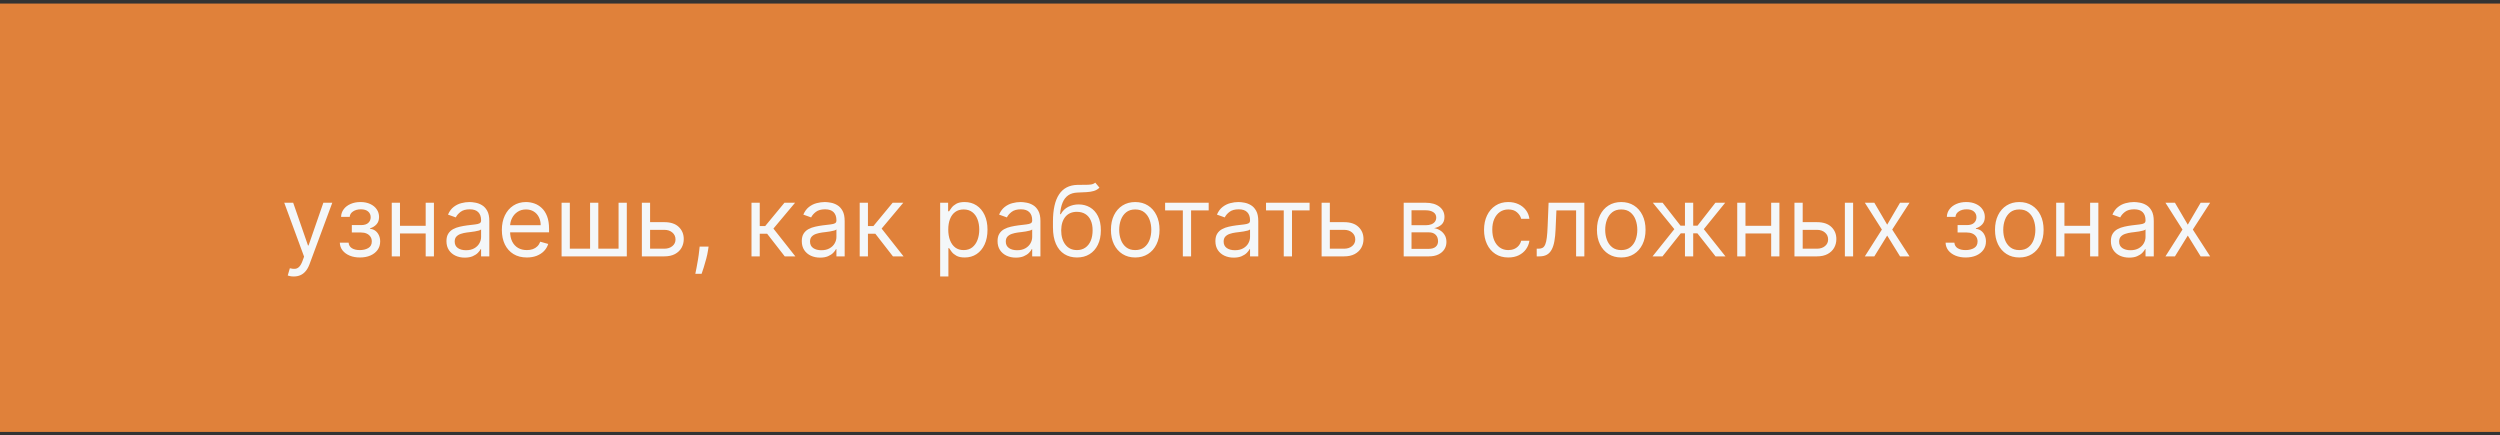 <?xml version="1.0" encoding="UTF-8"?> <svg xmlns="http://www.w3.org/2000/svg" width="356" height="62" viewBox="0 0 356 62" fill="none"><rect x="0" y="0" width="356" height="62" fill="#333333" stroke="none"/> <rect width="356" height="61" transform="translate(0 0.507)" fill="#E0813A"></rect> <path d="M41.83 39.371C41.631 39.371 41.453 39.354 41.298 39.321C41.142 39.291 41.034 39.262 40.974 39.232L41.273 38.198C41.558 38.271 41.81 38.297 42.028 38.277C42.247 38.257 42.441 38.16 42.61 37.984C42.782 37.812 42.94 37.532 43.082 37.144L43.301 36.547L40.477 28.871H41.75L43.858 34.956H43.938L46.045 28.871H47.318L44.077 37.621C43.931 38.015 43.75 38.342 43.535 38.6C43.319 38.862 43.069 39.056 42.784 39.182C42.502 39.308 42.184 39.371 41.83 39.371ZM48.39 34.559H49.642C49.669 34.903 49.825 35.165 50.11 35.344C50.398 35.523 50.773 35.612 51.233 35.612C51.704 35.612 52.107 35.516 52.441 35.324C52.776 35.129 52.944 34.814 52.944 34.38C52.944 34.124 52.881 33.902 52.755 33.713C52.629 33.521 52.451 33.372 52.223 33.266C51.994 33.16 51.724 33.107 51.412 33.107H50.1V32.053H51.412C51.88 32.053 52.224 31.947 52.446 31.735C52.672 31.523 52.784 31.257 52.784 30.939C52.784 30.598 52.663 30.324 52.422 30.119C52.18 29.91 51.837 29.806 51.392 29.806C50.945 29.806 50.572 29.907 50.274 30.109C49.975 30.308 49.818 30.565 49.801 30.88H48.569C48.582 30.468 48.708 30.106 48.946 29.791C49.185 29.473 49.51 29.224 49.921 29.045C50.332 28.863 50.802 28.771 51.333 28.771C51.87 28.771 52.335 28.866 52.73 29.055C53.127 29.241 53.434 29.494 53.65 29.816C53.868 30.134 53.978 30.495 53.978 30.899C53.978 31.33 53.857 31.678 53.615 31.943C53.373 32.209 53.069 32.398 52.705 32.51V32.59C52.993 32.61 53.243 32.702 53.456 32.868C53.671 33.031 53.838 33.244 53.958 33.51C54.077 33.771 54.137 34.061 54.137 34.38C54.137 34.843 54.012 35.248 53.764 35.593C53.515 35.934 53.174 36.199 52.74 36.388C52.306 36.574 51.81 36.666 51.253 36.666C50.713 36.666 50.229 36.579 49.801 36.403C49.374 36.224 49.034 35.977 48.782 35.662C48.534 35.344 48.403 34.976 48.39 34.559ZM60.896 32.152V33.246H56.68V32.152H60.896ZM56.958 28.871V36.507H55.785V28.871H56.958ZM61.791 28.871V36.507H60.617V28.871H61.791ZM66.18 36.686C65.697 36.686 65.257 36.595 64.863 36.413C64.469 36.227 64.155 35.96 63.923 35.612C63.691 35.261 63.575 34.837 63.575 34.34C63.575 33.902 63.661 33.548 63.834 33.276C64.006 33.001 64.237 32.785 64.525 32.63C64.813 32.474 65.131 32.358 65.479 32.282C65.831 32.202 66.184 32.139 66.538 32.093C67.002 32.033 67.379 31.988 67.667 31.958C67.959 31.925 68.171 31.87 68.303 31.794C68.439 31.718 68.507 31.585 68.507 31.396V31.357C68.507 30.866 68.373 30.485 68.104 30.213C67.839 29.942 67.437 29.806 66.896 29.806C66.336 29.806 65.897 29.928 65.579 30.174C65.261 30.419 65.037 30.681 64.908 30.959L63.794 30.561C63.993 30.097 64.258 29.736 64.59 29.477C64.924 29.216 65.289 29.033 65.683 28.931C66.081 28.825 66.472 28.771 66.856 28.771C67.102 28.771 67.383 28.801 67.702 28.861C68.023 28.917 68.333 29.035 68.631 29.214C68.933 29.393 69.183 29.663 69.382 30.024C69.581 30.386 69.68 30.869 69.68 31.476V36.507H68.507V35.473H68.447C68.368 35.639 68.235 35.816 68.05 36.005C67.864 36.194 67.617 36.355 67.309 36.487C67.001 36.62 66.624 36.686 66.18 36.686ZM66.359 35.632C66.823 35.632 67.215 35.541 67.533 35.359C67.854 35.177 68.096 34.941 68.258 34.653C68.424 34.365 68.507 34.061 68.507 33.743V32.669C68.457 32.729 68.348 32.784 68.179 32.833C68.013 32.88 67.821 32.921 67.602 32.958C67.387 32.991 67.176 33.021 66.971 33.047C66.769 33.07 66.605 33.09 66.479 33.107C66.174 33.147 65.889 33.211 65.624 33.301C65.362 33.387 65.15 33.518 64.987 33.693C64.828 33.866 64.749 34.101 64.749 34.399C64.749 34.807 64.899 35.115 65.201 35.324C65.506 35.53 65.892 35.632 66.359 35.632ZM75.024 36.666C74.288 36.666 73.653 36.504 73.12 36.179C72.589 35.851 72.18 35.394 71.891 34.807C71.606 34.217 71.464 33.531 71.464 32.749C71.464 31.967 71.606 31.277 71.891 30.681C72.18 30.081 72.581 29.613 73.095 29.279C73.612 28.941 74.215 28.771 74.904 28.771C75.302 28.771 75.695 28.838 76.083 28.97C76.47 29.103 76.823 29.318 77.141 29.617C77.46 29.912 77.713 30.303 77.902 30.79C78.091 31.277 78.186 31.877 78.186 32.59V33.087H72.299V32.073H76.992C76.992 31.642 76.906 31.257 76.734 30.919C76.565 30.581 76.323 30.314 76.008 30.119C75.696 29.923 75.329 29.826 74.904 29.826C74.437 29.826 74.033 29.942 73.691 30.174C73.353 30.402 73.093 30.701 72.911 31.068C72.728 31.436 72.637 31.831 72.637 32.252V32.928C72.637 33.505 72.737 33.993 72.936 34.394C73.138 34.792 73.418 35.095 73.776 35.304C74.134 35.51 74.55 35.612 75.024 35.612C75.332 35.612 75.61 35.569 75.859 35.483C76.111 35.394 76.328 35.261 76.51 35.085C76.692 34.907 76.833 34.684 76.933 34.419L78.066 34.737C77.947 35.122 77.746 35.46 77.465 35.752C77.183 36.04 76.835 36.265 76.421 36.428C76.006 36.587 75.541 36.666 75.024 36.666ZM79.97 28.871H81.144V35.414H84.027V28.871H85.201V35.414H88.084V28.871H89.257V36.507H79.97V28.871ZM92.414 31.635H94.602C95.497 31.635 96.181 31.862 96.655 32.316C97.129 32.77 97.366 33.345 97.366 34.041C97.366 34.499 97.26 34.915 97.048 35.289C96.836 35.66 96.524 35.957 96.113 36.179C95.702 36.398 95.198 36.507 94.602 36.507H91.4V28.871H92.573V35.414H94.602C95.066 35.414 95.447 35.291 95.745 35.046C96.043 34.8 96.193 34.486 96.193 34.101C96.193 33.697 96.043 33.367 95.745 33.112C95.447 32.856 95.066 32.729 94.602 32.729H92.414V31.635ZM100.902 35.115L100.822 35.652C100.766 36.03 100.68 36.434 100.564 36.865C100.451 37.296 100.334 37.702 100.211 38.083C100.088 38.465 99.987 38.768 99.908 38.993H99.013C99.056 38.781 99.112 38.501 99.182 38.153C99.251 37.805 99.321 37.416 99.391 36.985C99.463 36.557 99.523 36.12 99.57 35.672L99.629 35.115H100.902ZM107.013 36.507V28.871H108.187V32.192H108.962L111.706 28.871H113.218L110.135 32.55L113.258 36.507H111.746L109.241 33.286H108.187V36.507H107.013ZM116.78 36.686C116.296 36.686 115.857 36.595 115.463 36.413C115.068 36.227 114.755 35.96 114.523 35.612C114.291 35.261 114.175 34.837 114.175 34.34C114.175 33.902 114.261 33.548 114.433 33.276C114.606 33.001 114.836 32.785 115.124 32.63C115.413 32.474 115.731 32.358 116.079 32.282C116.43 32.202 116.783 32.139 117.138 32.093C117.602 32.033 117.978 31.988 118.267 31.958C118.558 31.925 118.77 31.87 118.903 31.794C119.039 31.718 119.107 31.585 119.107 31.396V31.357C119.107 30.866 118.972 30.485 118.704 30.213C118.439 29.942 118.036 29.806 117.496 29.806C116.936 29.806 116.497 29.928 116.178 30.174C115.86 30.419 115.637 30.681 115.507 30.959L114.394 30.561C114.593 30.097 114.858 29.736 115.189 29.477C115.524 29.216 115.888 29.033 116.283 28.931C116.681 28.825 117.072 28.771 117.456 28.771C117.701 28.771 117.983 28.801 118.301 28.861C118.623 28.917 118.933 29.035 119.231 29.214C119.533 29.393 119.783 29.663 119.982 30.024C120.181 30.386 120.28 30.869 120.28 31.476V36.507H119.107V35.473H119.047C118.968 35.639 118.835 35.816 118.649 36.005C118.464 36.194 118.217 36.355 117.909 36.487C117.6 36.62 117.224 36.686 116.78 36.686ZM116.959 35.632C117.423 35.632 117.814 35.541 118.132 35.359C118.454 35.177 118.696 34.941 118.858 34.653C119.024 34.365 119.107 34.061 119.107 33.743V32.669C119.057 32.729 118.948 32.784 118.779 32.833C118.613 32.88 118.421 32.921 118.202 32.958C117.986 32.991 117.776 33.021 117.57 33.047C117.368 33.07 117.204 33.09 117.078 33.107C116.773 33.147 116.488 33.211 116.223 33.301C115.961 33.387 115.749 33.518 115.587 33.693C115.428 33.866 115.348 34.101 115.348 34.399C115.348 34.807 115.499 35.115 115.801 35.324C116.106 35.53 116.492 35.632 116.959 35.632ZM122.422 36.507V28.871H123.595V32.192H124.37L127.115 28.871H128.626L125.544 32.55L128.666 36.507H127.154L124.649 33.286H123.595V36.507H122.422ZM133.879 39.371V28.871H135.012V30.084H135.151C135.237 29.951 135.357 29.782 135.509 29.577C135.665 29.368 135.887 29.183 136.175 29.02C136.467 28.854 136.862 28.771 137.359 28.771C138.002 28.771 138.568 28.932 139.059 29.254C139.549 29.575 139.932 30.031 140.207 30.621C140.482 31.211 140.62 31.907 140.62 32.709C140.62 33.518 140.482 34.219 140.207 34.812C139.932 35.402 139.551 35.859 139.064 36.184C138.577 36.506 138.015 36.666 137.379 36.666C136.888 36.666 136.495 36.585 136.2 36.423C135.905 36.257 135.678 36.07 135.519 35.861C135.36 35.649 135.237 35.473 135.151 35.334H135.052V39.371H133.879ZM135.032 32.689C135.032 33.266 135.116 33.775 135.286 34.215C135.455 34.653 135.701 34.996 136.026 35.245C136.351 35.49 136.749 35.612 137.219 35.612C137.71 35.612 138.119 35.483 138.447 35.225C138.779 34.963 139.027 34.611 139.193 34.171C139.362 33.727 139.447 33.233 139.447 32.689C139.447 32.152 139.364 31.668 139.198 31.237C139.036 30.803 138.789 30.46 138.457 30.208C138.129 29.953 137.717 29.826 137.219 29.826C136.742 29.826 136.341 29.947 136.016 30.188C135.692 30.427 135.446 30.762 135.281 31.193C135.115 31.62 135.032 32.119 135.032 32.689ZM144.657 36.686C144.173 36.686 143.734 36.595 143.339 36.413C142.945 36.227 142.632 35.96 142.4 35.612C142.168 35.261 142.052 34.837 142.052 34.34C142.052 33.902 142.138 33.548 142.31 33.276C142.483 33.001 142.713 32.785 143.001 32.63C143.29 32.474 143.608 32.358 143.956 32.282C144.307 32.202 144.66 32.139 145.015 32.093C145.479 32.033 145.855 31.988 146.143 31.958C146.435 31.925 146.647 31.87 146.78 31.794C146.916 31.718 146.984 31.585 146.984 31.396V31.357C146.984 30.866 146.849 30.485 146.581 30.213C146.316 29.942 145.913 29.806 145.373 29.806C144.813 29.806 144.374 29.928 144.055 30.174C143.737 30.419 143.513 30.681 143.384 30.959L142.271 30.561C142.469 30.097 142.735 29.736 143.066 29.477C143.401 29.216 143.765 29.033 144.16 28.931C144.558 28.825 144.949 28.771 145.333 28.771C145.578 28.771 145.86 28.801 146.178 28.861C146.5 28.917 146.81 29.035 147.108 29.214C147.41 29.393 147.66 29.663 147.859 30.024C148.058 30.386 148.157 30.869 148.157 31.476V36.507H146.984V35.473H146.924C146.844 35.639 146.712 35.816 146.526 36.005C146.341 36.194 146.094 36.355 145.786 36.487C145.477 36.62 145.101 36.686 144.657 36.686ZM144.836 35.632C145.3 35.632 145.691 35.541 146.009 35.359C146.331 35.177 146.573 34.941 146.735 34.653C146.901 34.365 146.984 34.061 146.984 33.743V32.669C146.934 32.729 146.825 32.784 146.656 32.833C146.49 32.88 146.298 32.921 146.079 32.958C145.863 32.991 145.653 33.021 145.447 33.047C145.245 33.07 145.081 33.09 144.955 33.107C144.65 33.147 144.365 33.211 144.1 33.301C143.838 33.387 143.626 33.518 143.464 33.693C143.305 33.866 143.225 34.101 143.225 34.399C143.225 34.807 143.376 35.115 143.678 35.324C143.982 35.53 144.369 35.632 144.836 35.632ZM155.966 26.007L156.563 26.723C156.331 26.949 156.062 27.106 155.757 27.195C155.452 27.285 155.108 27.34 154.723 27.36C154.339 27.38 153.911 27.399 153.441 27.419C152.91 27.439 152.471 27.568 152.123 27.807C151.775 28.046 151.507 28.39 151.318 28.841C151.129 29.292 151.008 29.845 150.955 30.502H151.054C151.313 30.024 151.671 29.673 152.128 29.448C152.585 29.222 153.076 29.11 153.6 29.11C154.196 29.11 154.733 29.249 155.21 29.527C155.688 29.806 156.066 30.218 156.344 30.765C156.622 31.312 156.762 31.986 156.762 32.789C156.762 33.587 156.619 34.277 156.334 34.857C156.052 35.437 155.656 35.884 155.146 36.199C154.639 36.511 154.044 36.666 153.361 36.666C152.678 36.666 152.08 36.506 151.566 36.184C151.052 35.859 150.653 35.379 150.368 34.742C150.083 34.103 149.941 33.312 149.941 32.371V31.556C149.941 29.855 150.229 28.566 150.806 27.688C151.386 26.809 152.257 26.355 153.421 26.326C153.832 26.312 154.198 26.309 154.519 26.316C154.841 26.322 155.121 26.307 155.36 26.271C155.598 26.234 155.8 26.146 155.966 26.007ZM153.361 35.612C153.822 35.612 154.218 35.496 154.549 35.264C154.884 35.032 155.141 34.706 155.32 34.285C155.499 33.861 155.588 33.362 155.588 32.789C155.588 32.232 155.497 31.758 155.315 31.367C155.136 30.976 154.879 30.677 154.544 30.472C154.209 30.266 153.808 30.164 153.341 30.164C153 30.164 152.693 30.222 152.421 30.338C152.15 30.454 151.918 30.624 151.725 30.85C151.533 31.075 151.384 31.35 151.278 31.675C151.175 32 151.12 32.371 151.114 32.789C151.114 33.644 151.314 34.328 151.715 34.842C152.116 35.356 152.665 35.612 153.361 35.612ZM161.659 36.666C160.969 36.666 160.364 36.502 159.844 36.174C159.327 35.846 158.923 35.387 158.631 34.797C158.343 34.207 158.198 33.518 158.198 32.729C158.198 31.933 158.343 31.239 158.631 30.646C158.923 30.052 159.327 29.592 159.844 29.264C160.364 28.936 160.969 28.771 161.659 28.771C162.348 28.771 162.951 28.936 163.468 29.264C163.989 29.592 164.393 30.052 164.681 30.646C164.973 31.239 165.119 31.933 165.119 32.729C165.119 33.518 164.973 34.207 164.681 34.797C164.393 35.387 163.989 35.846 163.468 36.174C162.951 36.502 162.348 36.666 161.659 36.666ZM161.659 35.612C162.182 35.612 162.613 35.478 162.951 35.21C163.289 34.941 163.539 34.588 163.702 34.151C163.864 33.713 163.945 33.239 163.945 32.729C163.945 32.218 163.864 31.743 163.702 31.302C163.539 30.861 163.289 30.505 162.951 30.233C162.613 29.961 162.182 29.826 161.659 29.826C161.135 29.826 160.704 29.961 160.366 30.233C160.028 30.505 159.778 30.861 159.615 31.302C159.453 31.743 159.372 32.218 159.372 32.729C159.372 33.239 159.453 33.713 159.615 34.151C159.778 34.588 160.028 34.941 160.366 35.21C160.704 35.478 161.135 35.612 161.659 35.612ZM165.912 29.965V28.871H172.116V29.965H169.611V36.507H168.437V29.965H165.912ZM175.678 36.686C175.195 36.686 174.755 36.595 174.361 36.413C173.967 36.227 173.653 35.96 173.421 35.612C173.189 35.261 173.073 34.837 173.073 34.34C173.073 33.902 173.16 33.548 173.332 33.276C173.504 33.001 173.735 32.785 174.023 32.63C174.311 32.474 174.629 32.358 174.977 32.282C175.329 32.202 175.682 32.139 176.036 32.093C176.5 32.033 176.877 31.988 177.165 31.958C177.457 31.925 177.669 31.87 177.801 31.794C177.937 31.718 178.005 31.585 178.005 31.396V31.357C178.005 30.866 177.871 30.485 177.602 30.213C177.337 29.942 176.935 29.806 176.394 29.806C175.834 29.806 175.395 29.928 175.077 30.174C174.759 30.419 174.535 30.681 174.406 30.959L173.292 30.561C173.491 30.097 173.756 29.736 174.088 29.477C174.422 29.216 174.787 29.033 175.181 28.931C175.579 28.825 175.97 28.771 176.355 28.771C176.6 28.771 176.882 28.801 177.2 28.861C177.521 28.917 177.831 29.035 178.129 29.214C178.431 29.393 178.681 29.663 178.88 30.024C179.079 30.386 179.178 30.869 179.178 31.476V36.507H178.005V35.473H177.945C177.866 35.639 177.733 35.816 177.548 36.005C177.362 36.194 177.115 36.355 176.807 36.487C176.499 36.62 176.123 36.686 175.678 36.686ZM175.857 35.632C176.321 35.632 176.713 35.541 177.031 35.359C177.352 35.177 177.594 34.941 177.757 34.653C177.922 34.365 178.005 34.061 178.005 33.743V32.669C177.955 32.729 177.846 32.784 177.677 32.833C177.511 32.88 177.319 32.921 177.1 32.958C176.885 32.991 176.674 33.021 176.469 33.047C176.267 33.07 176.103 33.09 175.977 33.107C175.672 33.147 175.387 33.211 175.122 33.301C174.86 33.387 174.648 33.518 174.485 33.693C174.326 33.866 174.247 34.101 174.247 34.399C174.247 34.807 174.397 35.115 174.699 35.324C175.004 35.53 175.39 35.632 175.857 35.632ZM180.281 29.965V28.871H186.485V29.965H183.98V36.507H182.806V29.965H180.281ZM189.211 31.635H191.399C192.294 31.635 192.978 31.862 193.452 32.316C193.926 32.77 194.163 33.345 194.163 34.041C194.163 34.499 194.057 34.915 193.845 35.289C193.633 35.66 193.321 35.957 192.91 36.179C192.499 36.398 191.995 36.507 191.399 36.507H188.197V28.871H189.37V35.414H191.399C191.863 35.414 192.244 35.291 192.542 35.046C192.84 34.8 192.99 34.486 192.99 34.101C192.99 33.697 192.84 33.367 192.542 33.112C192.244 32.856 191.863 32.729 191.399 32.729H189.211V31.635ZM199.886 36.507V28.871H203.009C203.83 28.871 204.483 29.057 204.967 29.428C205.451 29.799 205.693 30.29 205.693 30.899C205.693 31.363 205.556 31.723 205.281 31.978C205.005 32.23 204.652 32.401 204.222 32.49C204.503 32.53 204.777 32.63 205.042 32.789C205.31 32.948 205.532 33.166 205.708 33.445C205.884 33.72 205.972 34.058 205.972 34.459C205.972 34.85 205.872 35.2 205.673 35.508C205.474 35.816 205.189 36.06 204.818 36.239C204.447 36.418 204.003 36.507 203.486 36.507H199.886ZM201 35.434H203.486C203.89 35.434 204.207 35.337 204.435 35.145C204.664 34.953 204.778 34.691 204.778 34.36C204.778 33.965 204.664 33.655 204.435 33.43C204.207 33.201 203.89 33.087 203.486 33.087H201V35.434ZM201 32.073H203.009C203.323 32.073 203.594 32.03 203.819 31.943C204.044 31.854 204.217 31.728 204.336 31.566C204.459 31.4 204.52 31.204 204.52 30.979C204.52 30.657 204.386 30.405 204.117 30.223C203.849 30.038 203.479 29.945 203.009 29.945H201V32.073ZM214.787 36.666C214.072 36.666 213.455 36.497 212.938 36.159C212.421 35.821 212.023 35.356 211.745 34.762C211.466 34.169 211.327 33.491 211.327 32.729C211.327 31.953 211.47 31.269 211.755 30.676C212.043 30.079 212.444 29.613 212.958 29.279C213.475 28.941 214.078 28.771 214.768 28.771C215.305 28.771 215.788 28.871 216.219 29.07C216.65 29.269 217.003 29.547 217.278 29.905C217.553 30.263 217.724 30.681 217.79 31.158H216.617C216.528 30.81 216.329 30.502 216.02 30.233C215.715 29.961 215.305 29.826 214.787 29.826C214.33 29.826 213.929 29.945 213.584 30.183C213.243 30.419 212.976 30.752 212.784 31.183C212.595 31.61 212.501 32.112 212.501 32.689C212.501 33.279 212.593 33.793 212.779 34.23C212.968 34.668 213.233 35.008 213.574 35.249C213.919 35.492 214.323 35.612 214.787 35.612C215.092 35.612 215.369 35.559 215.618 35.453C215.866 35.347 216.077 35.195 216.249 34.996C216.421 34.797 216.544 34.559 216.617 34.28H217.79C217.724 34.731 217.56 35.137 217.298 35.498C217.04 35.856 216.697 36.141 216.269 36.353C215.845 36.562 215.351 36.666 214.787 36.666ZM218.829 36.507V35.414H219.108C219.336 35.414 219.527 35.369 219.68 35.279C219.832 35.187 219.955 35.026 220.047 34.797C220.144 34.565 220.216 34.244 220.266 33.833C220.319 33.418 220.357 32.891 220.381 32.252L220.52 28.871H225.611V36.507H224.437V29.965H221.633L221.514 32.689C221.488 33.316 221.431 33.867 221.345 34.345C221.262 34.819 221.135 35.216 220.962 35.538C220.793 35.859 220.568 36.101 220.286 36.264C220.004 36.426 219.651 36.507 219.227 36.507H218.829ZM230.866 36.666C230.176 36.666 229.571 36.502 229.051 36.174C228.534 35.846 228.13 35.387 227.838 34.797C227.55 34.207 227.405 33.518 227.405 32.729C227.405 31.933 227.55 31.239 227.838 30.646C228.13 30.052 228.534 29.592 229.051 29.264C229.571 28.936 230.176 28.771 230.866 28.771C231.555 28.771 232.158 28.936 232.675 29.264C233.196 29.592 233.6 30.052 233.888 30.646C234.18 31.239 234.326 31.933 234.326 32.729C234.326 33.518 234.18 34.207 233.888 34.797C233.6 35.387 233.196 35.846 232.675 36.174C232.158 36.502 231.555 36.666 230.866 36.666ZM230.866 35.612C231.389 35.612 231.82 35.478 232.158 35.21C232.496 34.941 232.747 34.588 232.909 34.151C233.071 33.713 233.153 33.239 233.153 32.729C233.153 32.218 233.071 31.743 232.909 31.302C232.747 30.861 232.496 30.505 232.158 30.233C231.82 29.961 231.389 29.826 230.866 29.826C230.342 29.826 229.911 29.961 229.573 30.233C229.235 30.505 228.985 30.861 228.822 31.302C228.66 31.743 228.579 32.218 228.579 32.729C228.579 33.239 228.66 33.713 228.822 34.151C228.985 34.588 229.235 34.941 229.573 35.21C229.911 35.478 230.342 35.612 230.866 35.612ZM235.325 36.507L238.427 32.63L235.365 28.871H236.757L239.302 32.132H239.939V28.871H241.112V32.132H241.729L244.274 28.871H245.666L242.623 32.63L245.706 36.507H244.294L241.709 33.226H241.112V36.507H239.939V33.226H239.342L236.737 36.507H235.325ZM252.493 32.152V33.246H248.277V32.152H252.493ZM248.556 28.871V36.507H247.382V28.871H248.556ZM253.388 28.871V36.507H252.215V28.871H253.388ZM256.545 31.635H258.733C259.627 31.635 260.312 31.862 260.786 32.316C261.26 32.77 261.497 33.345 261.497 34.041C261.497 34.499 261.391 34.915 261.179 35.289C260.967 35.66 260.655 35.957 260.244 36.179C259.833 36.398 259.329 36.507 258.733 36.507H255.531V28.871H256.704V35.414H258.733C259.197 35.414 259.578 35.291 259.876 35.046C260.174 34.8 260.324 34.486 260.324 34.101C260.324 33.697 260.174 33.367 259.876 33.112C259.578 32.856 259.197 32.729 258.733 32.729H256.545V31.635ZM262.71 36.507V28.871H263.883V36.507H262.71ZM266.906 28.871L268.735 31.993L270.565 28.871H271.917L269.451 32.689L271.917 36.507H270.565L268.735 33.544L266.906 36.507H265.554L267.98 32.689L265.554 28.871H266.906ZM277.052 34.559H278.305C278.331 34.903 278.487 35.165 278.772 35.344C279.06 35.523 279.435 35.612 279.895 35.612C280.366 35.612 280.769 35.516 281.104 35.324C281.438 35.129 281.606 34.814 281.606 34.38C281.606 34.124 281.543 33.902 281.417 33.713C281.291 33.521 281.113 33.372 280.885 33.266C280.656 33.16 280.386 33.107 280.074 33.107H278.762V32.053H280.074C280.542 32.053 280.886 31.947 281.108 31.735C281.334 31.523 281.447 31.257 281.447 30.939C281.447 30.598 281.326 30.324 281.084 30.119C280.842 29.91 280.499 29.806 280.055 29.806C279.607 29.806 279.234 29.907 278.936 30.109C278.638 30.308 278.48 30.565 278.464 30.88H277.231C277.244 30.468 277.37 30.106 277.608 29.791C277.847 29.473 278.172 29.224 278.583 29.045C278.994 28.863 279.465 28.771 279.995 28.771C280.532 28.771 280.997 28.866 281.392 29.055C281.79 29.241 282.096 29.494 282.312 29.816C282.53 30.134 282.64 30.495 282.64 30.899C282.64 31.33 282.519 31.678 282.277 31.943C282.035 32.209 281.732 32.398 281.367 32.51V32.59C281.655 32.61 281.906 32.702 282.118 32.868C282.333 33.031 282.501 33.244 282.62 33.51C282.739 33.771 282.799 34.061 282.799 34.38C282.799 34.843 282.675 35.248 282.426 35.593C282.177 35.934 281.836 36.199 281.402 36.388C280.968 36.574 280.472 36.666 279.915 36.666C279.375 36.666 278.891 36.579 278.464 36.403C278.036 36.224 277.696 35.977 277.444 35.662C277.196 35.344 277.065 34.976 277.052 34.559ZM287.549 36.666C286.86 36.666 286.255 36.502 285.735 36.174C285.218 35.846 284.813 35.387 284.521 34.797C284.233 34.207 284.089 33.518 284.089 32.729C284.089 31.933 284.233 31.239 284.521 30.646C284.813 30.052 285.218 29.592 285.735 29.264C286.255 28.936 286.86 28.771 287.549 28.771C288.239 28.771 288.842 28.936 289.359 29.264C289.879 29.592 290.284 30.052 290.572 30.646C290.864 31.239 291.009 31.933 291.009 32.729C291.009 33.518 290.864 34.207 290.572 34.797C290.284 35.387 289.879 35.846 289.359 36.174C288.842 36.502 288.239 36.666 287.549 36.666ZM287.549 35.612C288.073 35.612 288.504 35.478 288.842 35.21C289.18 34.941 289.43 34.588 289.593 34.151C289.755 33.713 289.836 33.239 289.836 32.729C289.836 32.218 289.755 31.743 289.593 31.302C289.43 30.861 289.18 30.505 288.842 30.233C288.504 29.961 288.073 29.826 287.549 29.826C287.026 29.826 286.595 29.961 286.257 30.233C285.919 30.505 285.668 30.861 285.506 31.302C285.343 31.743 285.262 32.218 285.262 32.729C285.262 33.239 285.343 33.713 285.506 34.151C285.668 34.588 285.919 34.941 286.257 35.21C286.595 35.478 287.026 35.612 287.549 35.612ZM297.911 32.152V33.246H293.695V32.152H297.911ZM293.974 28.871V36.507H292.8V28.871H293.974ZM298.806 28.871V36.507H297.633V28.871H298.806ZM303.196 36.686C302.712 36.686 302.273 36.595 301.879 36.413C301.484 36.227 301.171 35.96 300.939 35.612C300.707 35.261 300.591 34.837 300.591 34.34C300.591 33.902 300.677 33.548 300.849 33.276C301.022 33.001 301.252 32.785 301.54 32.63C301.829 32.474 302.147 32.358 302.495 32.282C302.846 32.202 303.199 32.139 303.554 32.093C304.018 32.033 304.394 31.988 304.683 31.958C304.974 31.925 305.186 31.87 305.319 31.794C305.455 31.718 305.523 31.585 305.523 31.396V31.357C305.523 30.866 305.388 30.485 305.12 30.213C304.855 29.942 304.452 29.806 303.912 29.806C303.352 29.806 302.913 29.928 302.594 30.174C302.276 30.419 302.053 30.681 301.923 30.959L300.81 30.561C301.009 30.097 301.274 29.736 301.605 29.477C301.94 29.216 302.304 29.033 302.699 28.931C303.097 28.825 303.488 28.771 303.872 28.771C304.117 28.771 304.399 28.801 304.717 28.861C305.039 28.917 305.349 29.035 305.647 29.214C305.949 29.393 306.199 29.663 306.398 30.024C306.597 30.386 306.696 30.869 306.696 31.476V36.507H305.523V35.473H305.463C305.384 35.639 305.251 35.816 305.065 36.005C304.88 36.194 304.633 36.355 304.325 36.487C304.016 36.62 303.64 36.686 303.196 36.686ZM303.375 35.632C303.839 35.632 304.23 35.541 304.548 35.359C304.87 35.177 305.112 34.941 305.274 34.653C305.44 34.365 305.523 34.061 305.523 33.743V32.669C305.473 32.729 305.364 32.784 305.195 32.833C305.029 32.88 304.837 32.921 304.618 32.958C304.402 32.991 304.192 33.021 303.987 33.047C303.784 33.07 303.62 33.09 303.494 33.107C303.189 33.147 302.904 33.211 302.639 33.301C302.377 33.387 302.165 33.518 302.003 33.693C301.844 33.866 301.764 34.101 301.764 34.399C301.764 34.807 301.915 35.115 302.217 35.324C302.522 35.53 302.908 35.632 303.375 35.632ZM309.713 28.871L311.542 31.993L313.372 28.871H314.724L312.258 32.689L314.724 36.507H313.372L311.542 33.544L309.713 36.507H308.36L310.786 32.689L308.36 28.871H309.713Z" fill="#F4F7F9"></path> </svg> 